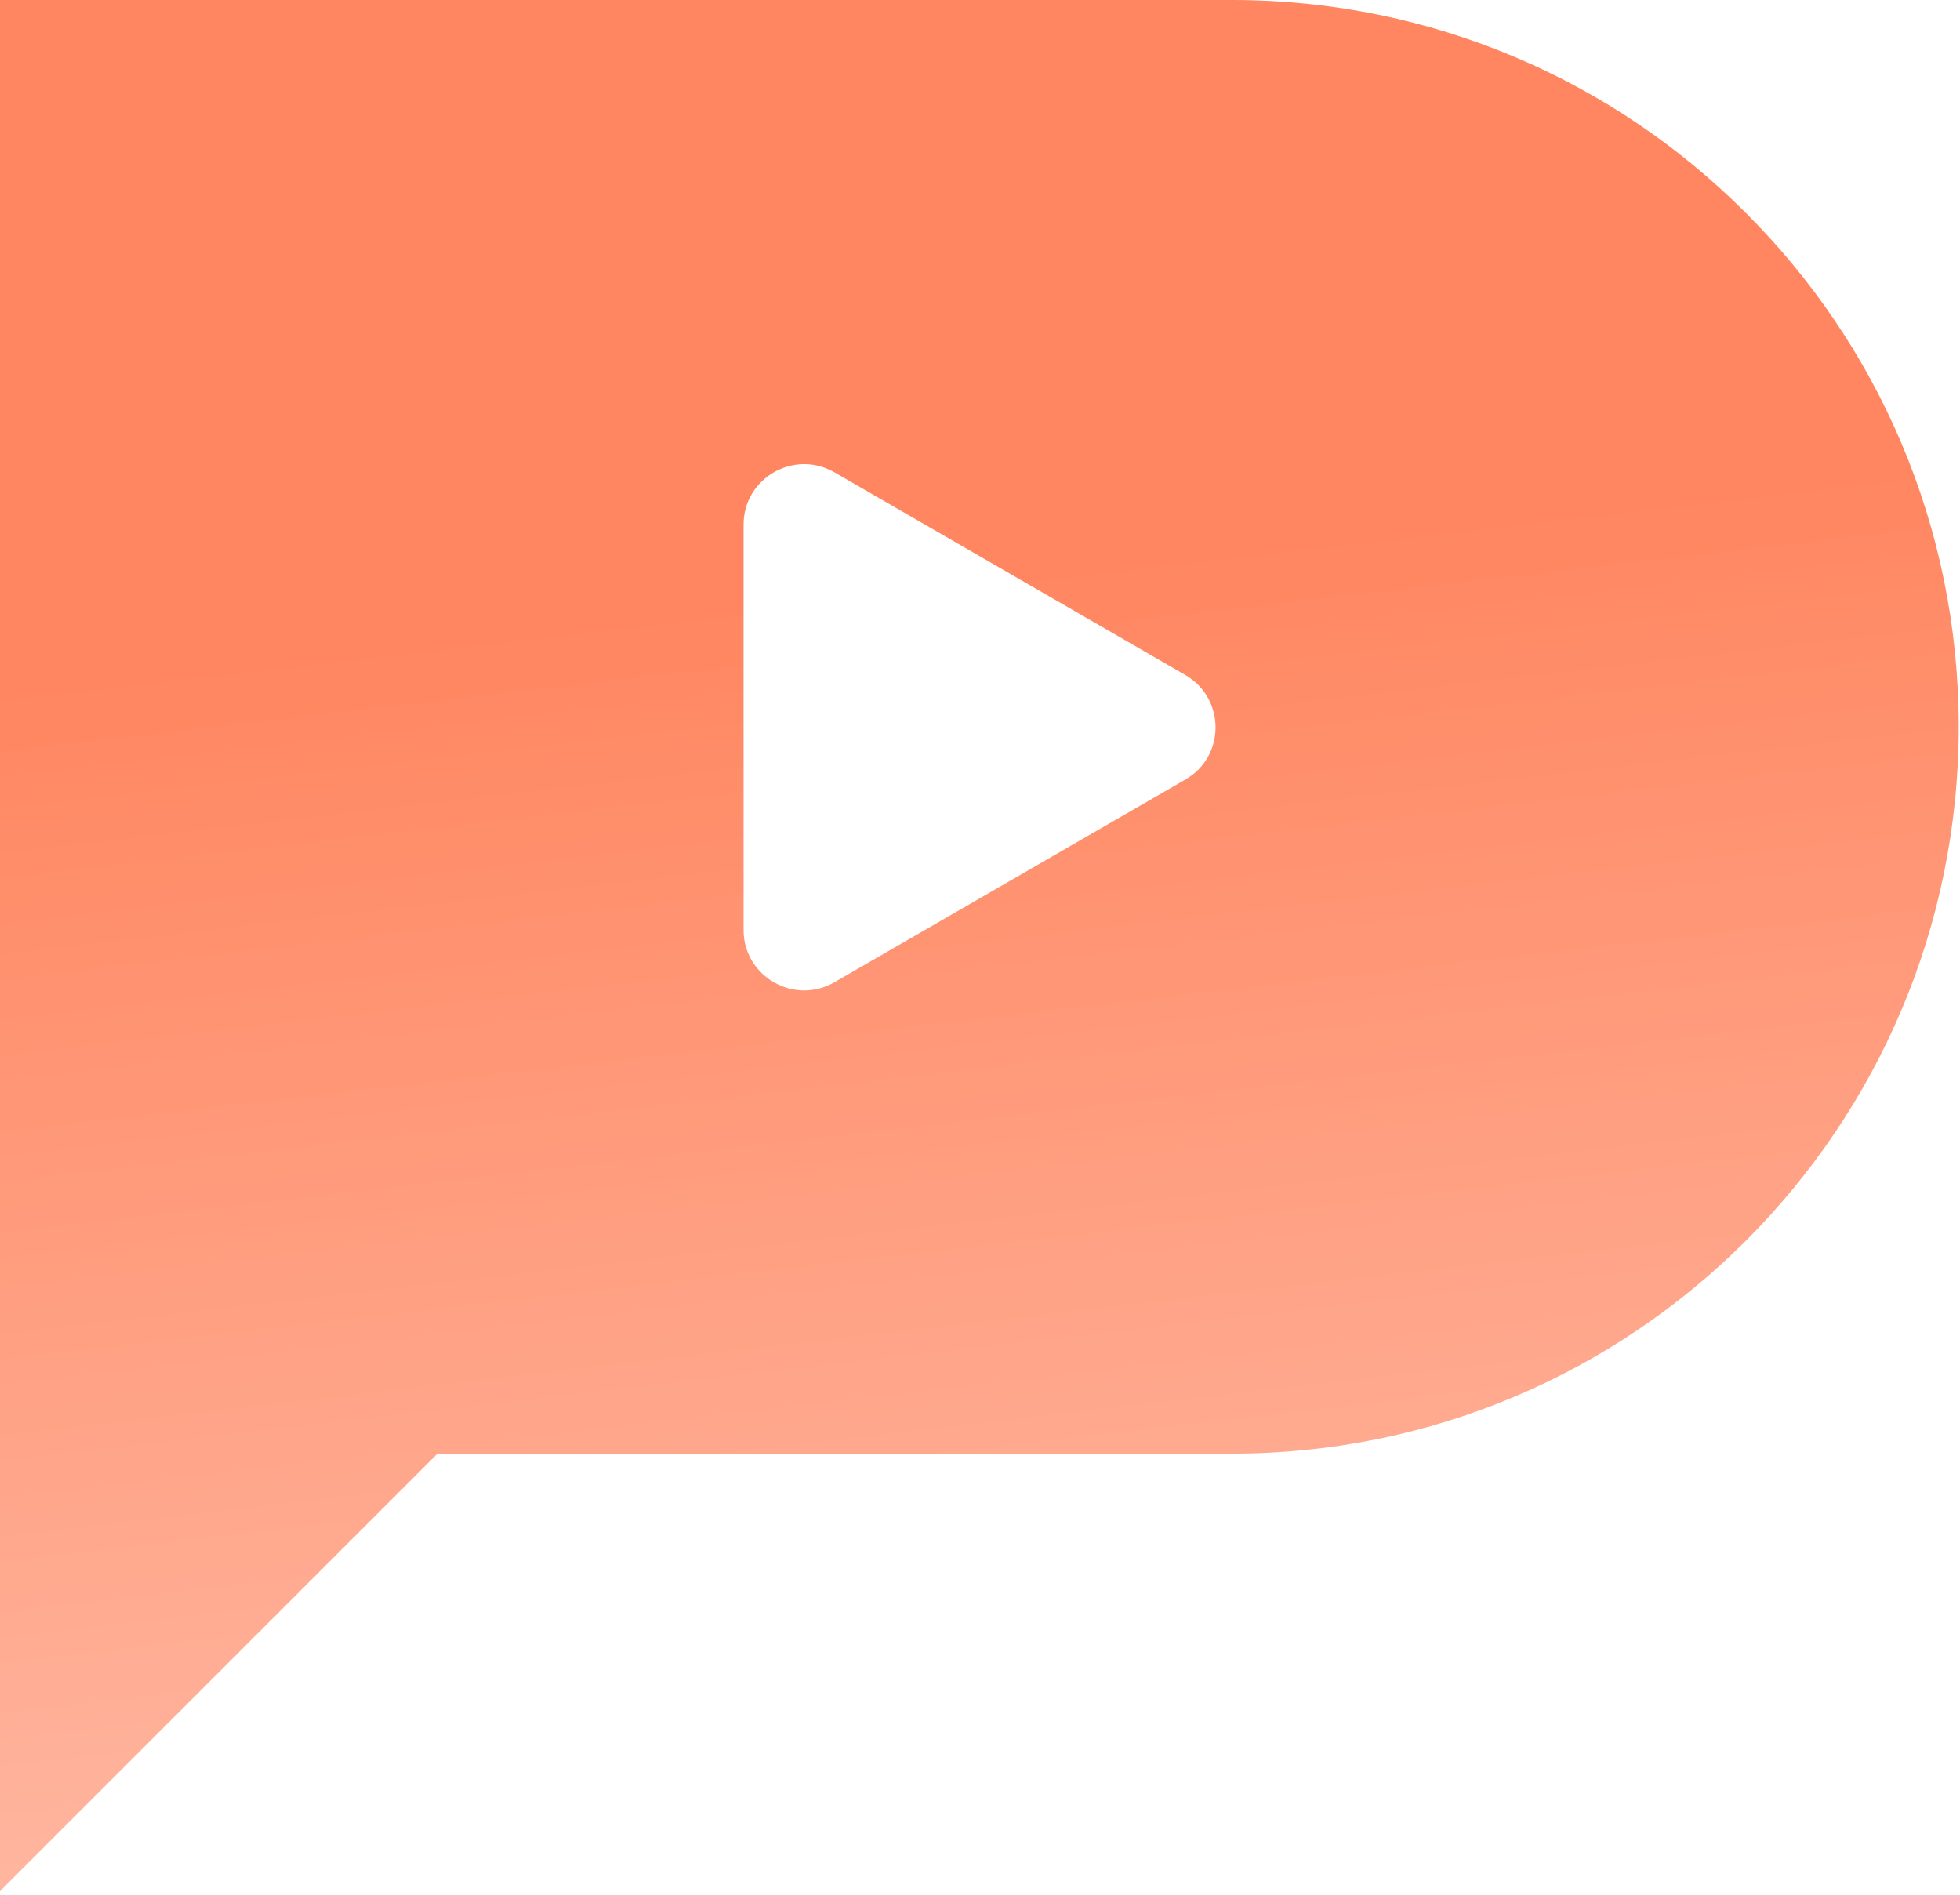 <svg viewBox="0 0 151 146" fill="none" xmlns="http://www.w3.org/2000/svg">
<path opacity="0.9" d="M94.92 0H0V145.686L33.702 111.984H94.92C125.849 111.984 150.9 86.909 150.9 55.98C150.9 40.504 144.644 26.521 134.5 16.401C124.38 6.257 110.396 0 94.92 0ZM91.318 60.057L64.275 75.675C61.171 77.453 57.284 75.225 57.284 71.646V40.409C57.284 36.83 61.171 34.603 64.275 36.38L91.318 51.999C94.422 53.8 94.422 58.279 91.318 60.057Z" fill="url(#paint0_linear_113_10)"/>
<defs>
<linearGradient id="paint0_linear_113_10" x1="76.711" y1="43.976" x2="87.945" y2="140.922" gradientUnits="userSpaceOnUse">
<stop stop-color="#FF794F"/>
<stop offset="1" stop-color="#FFB199"/>
</linearGradient>
</defs>
</svg>
